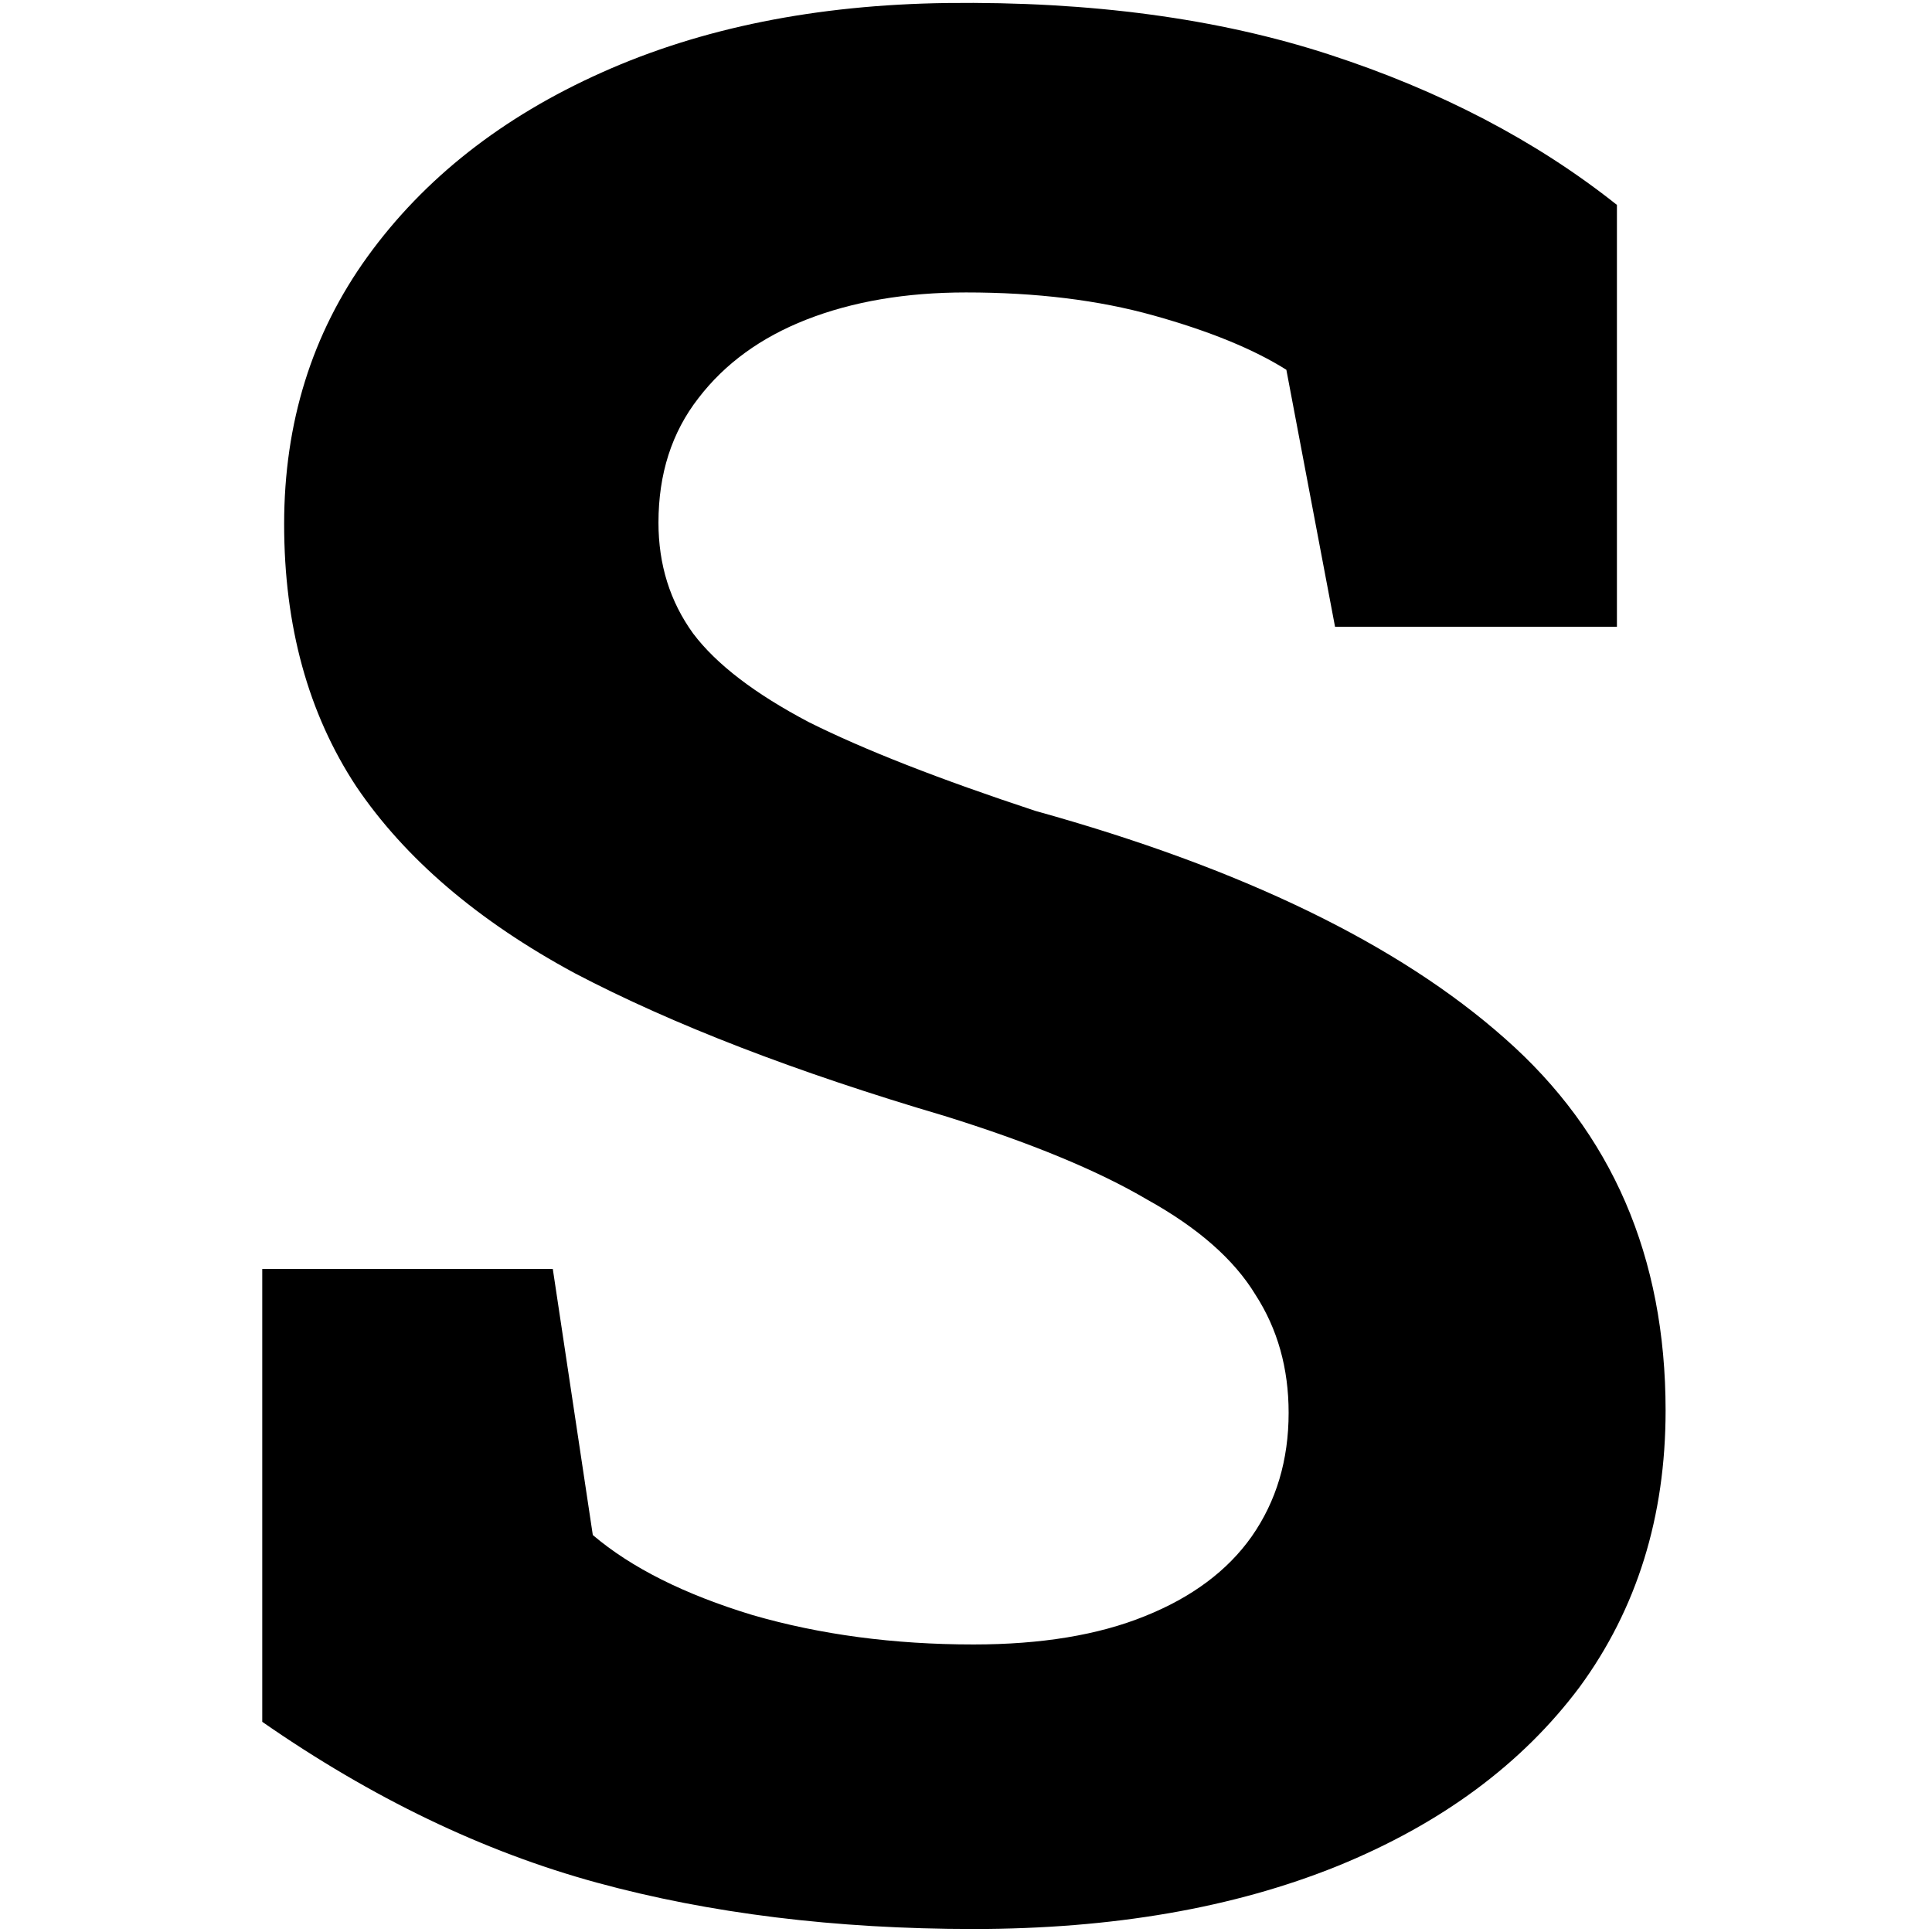 <svg xmlns="http://www.w3.org/2000/svg" viewBox="0 0 512 512" width="512" height="512"><title>New Project</title><defs><image width="512" height="512" id="img1"></image></defs><style>		.s0 { fill: #000000 } 	</style><use id="Background" href="#img1" x="0" y="0"></use><path id="S" class="s0" aria-label="S" d="m258 511.2q-54.9 0-99.9-12.3-45-12.3-88.6-42.6v-120h77l10.6 70.5q15.3 13 42.3 21.2 26.9 7.8 58.6 7.8 26.9 0 45.4-7.5 18.7-7.5 28.3-21.1 9.8-14 9.8-32.8 0-17.7-8.8-31.3-8.5-14-28.7-25.2-19.7-11.6-53.8-22.2-59-17.4-97.9-37.8-38.5-20.8-57.9-49.5-19.1-29-19.1-69.5 0-40.3 22.1-70.9 22.5-31.1 62.1-48.8 39.5-17.7 91.4-18.4 57.2-0.7 101.2 13.6 44.3 14.4 76.4 39.9v111.8h-74.7l-12.9-68.1q-13-8.2-35.2-14.4-21.8-6.1-49.7-6.1-23.9 0-42.3 7.2-18.1 7.1-28.6 20.8-10.6 13.6-10.6 33 0 16.7 9.2 29.4 9.2 12.2 30.7 23.5 21.8 10.9 60 23.5 82.1 22.8 124.4 60.3 42.6 37.5 42.6 98.6 0 42.2-22.8 73.3-22.9 30.6-64.1 47.4-41.3 16.7-96.5 16.7z"></path></svg>